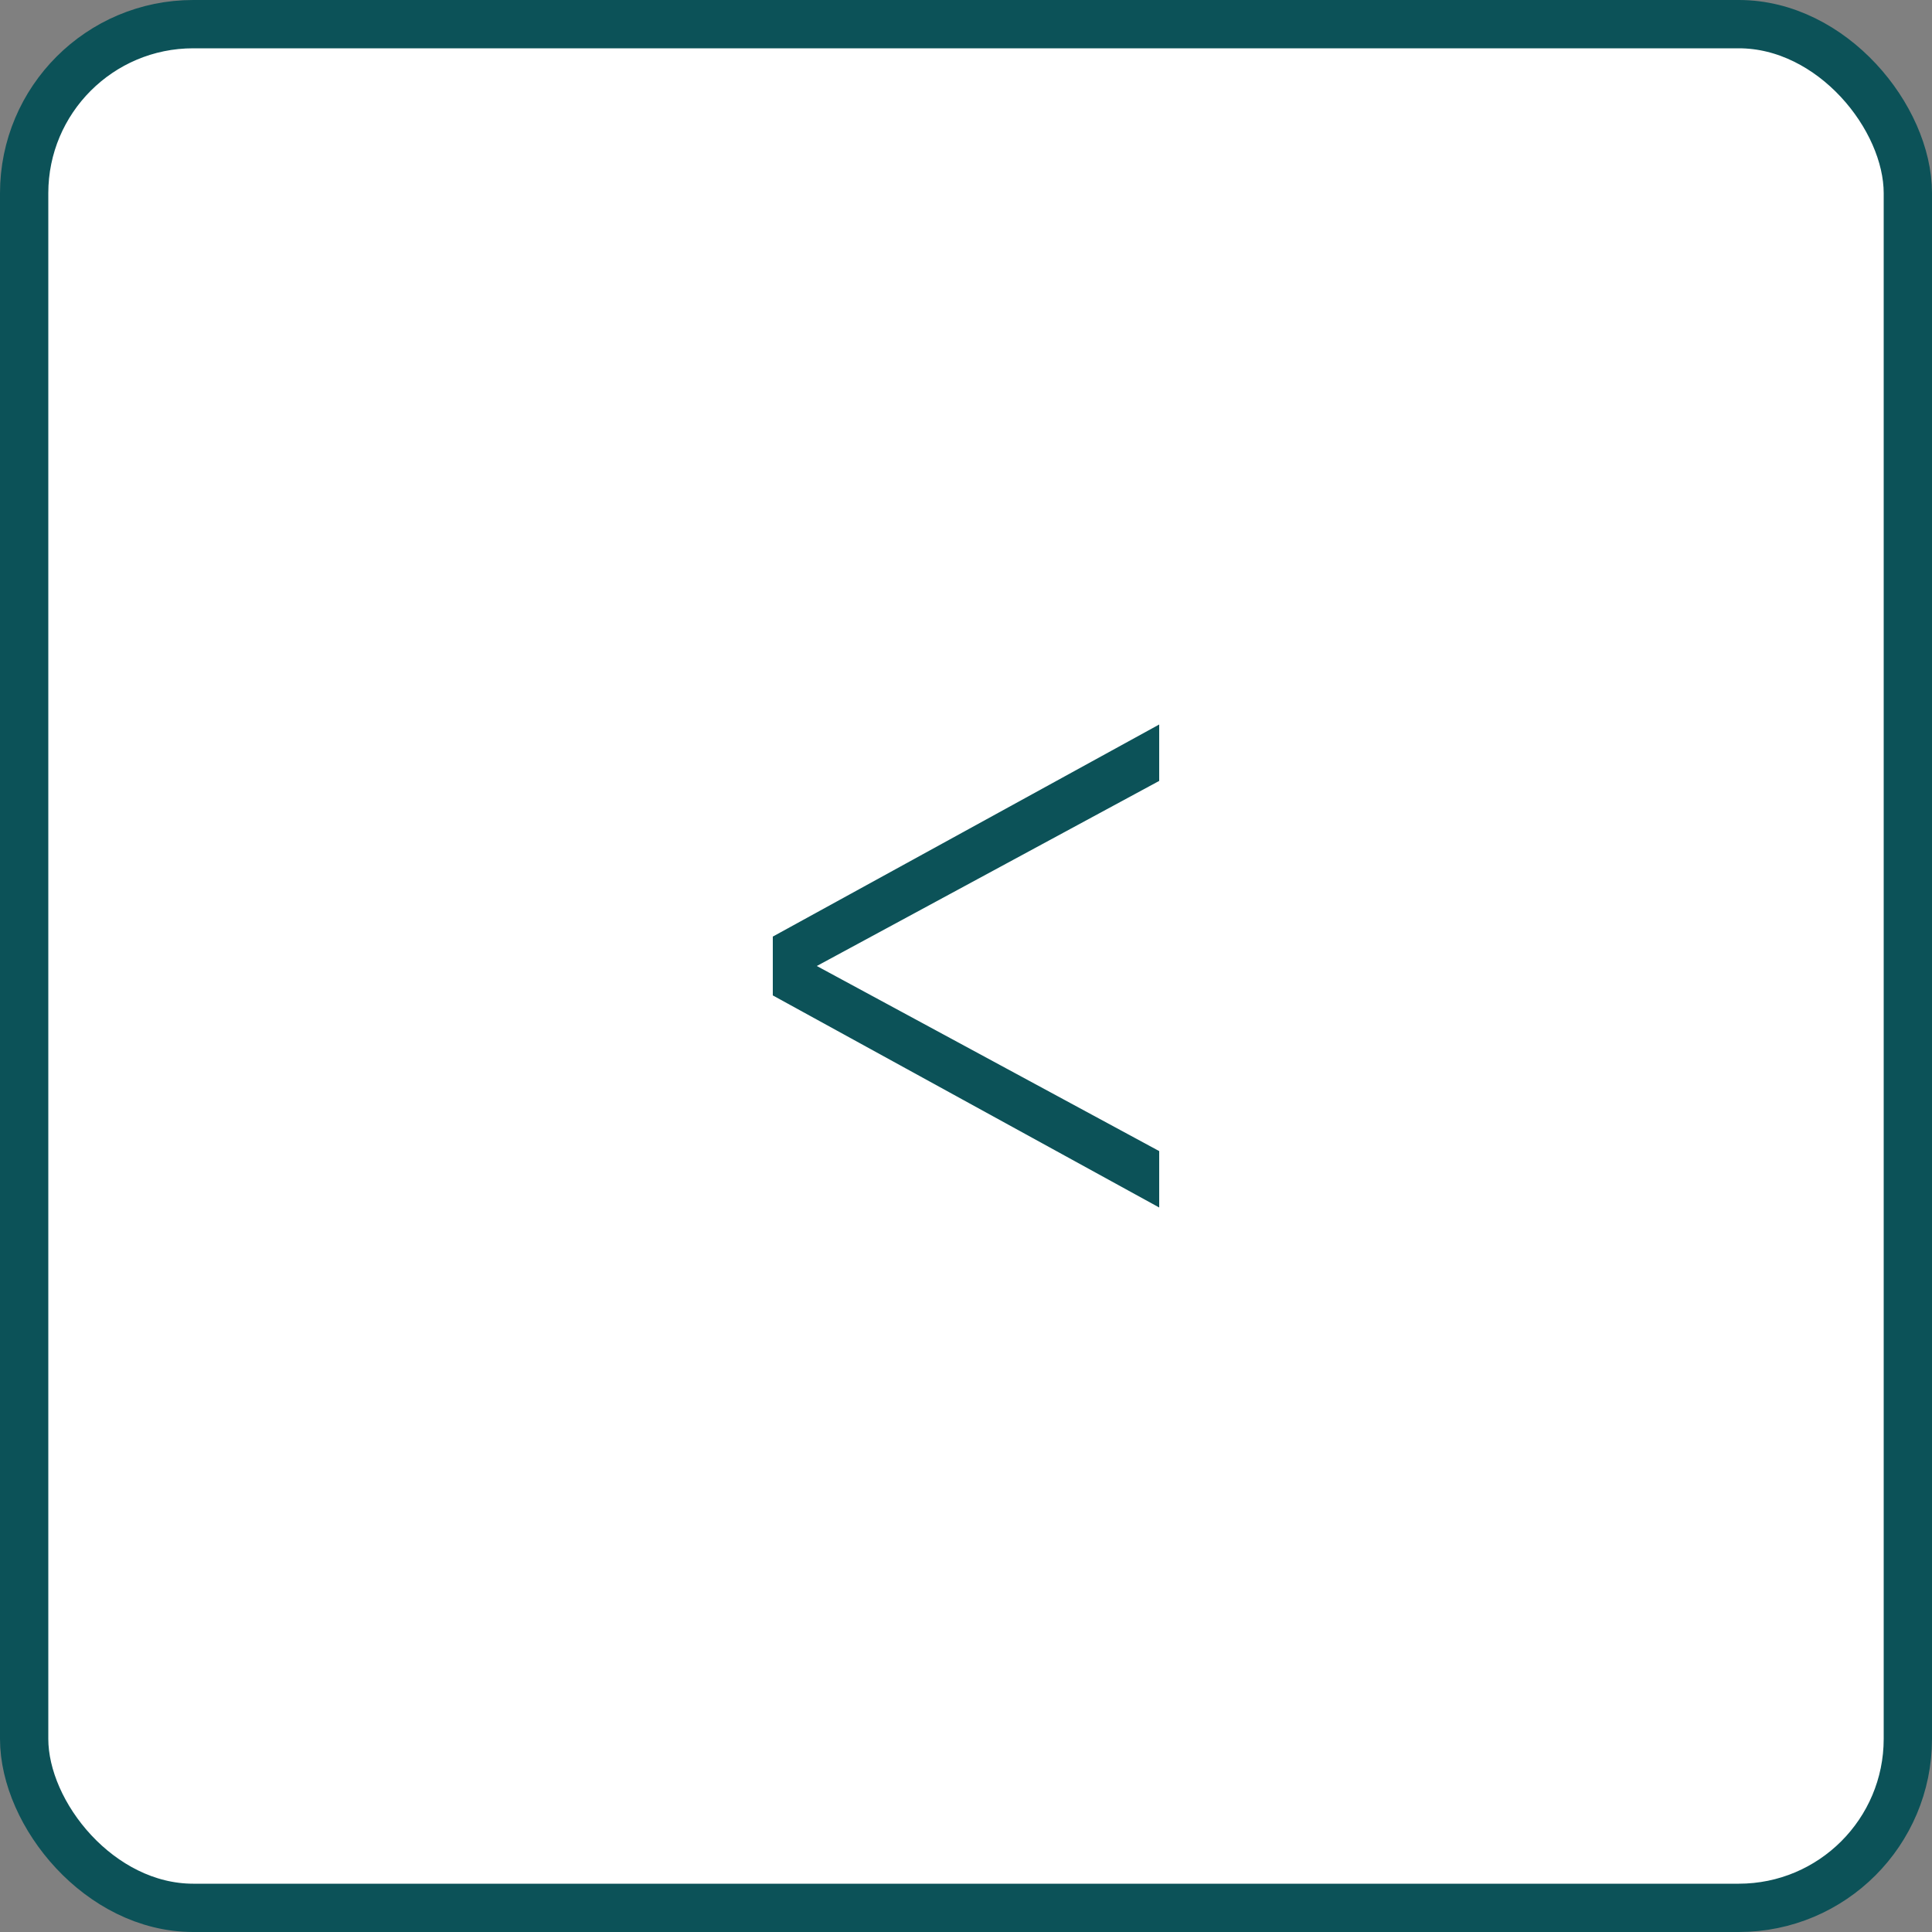 <svg width="40" height="40" viewBox="0 0 40 40" fill="none" xmlns="http://www.w3.org/2000/svg">
<rect x="0" y="0" width="40" height="40" fill="#808080" stroke="none"/>
<g id="Group 21">
<rect id="Rectangle 4354" x="0.5" y="0.5" width="39" height="39" rx="3.5" fill="white" stroke="#0C5258"/>
<path id="&#60;" d="M24 25L16 20.609V19.391L24 15V16.168L16.395 20.279V19.721L24 23.832V25Z" fill="#0C5258"/>
</g>
</svg>
